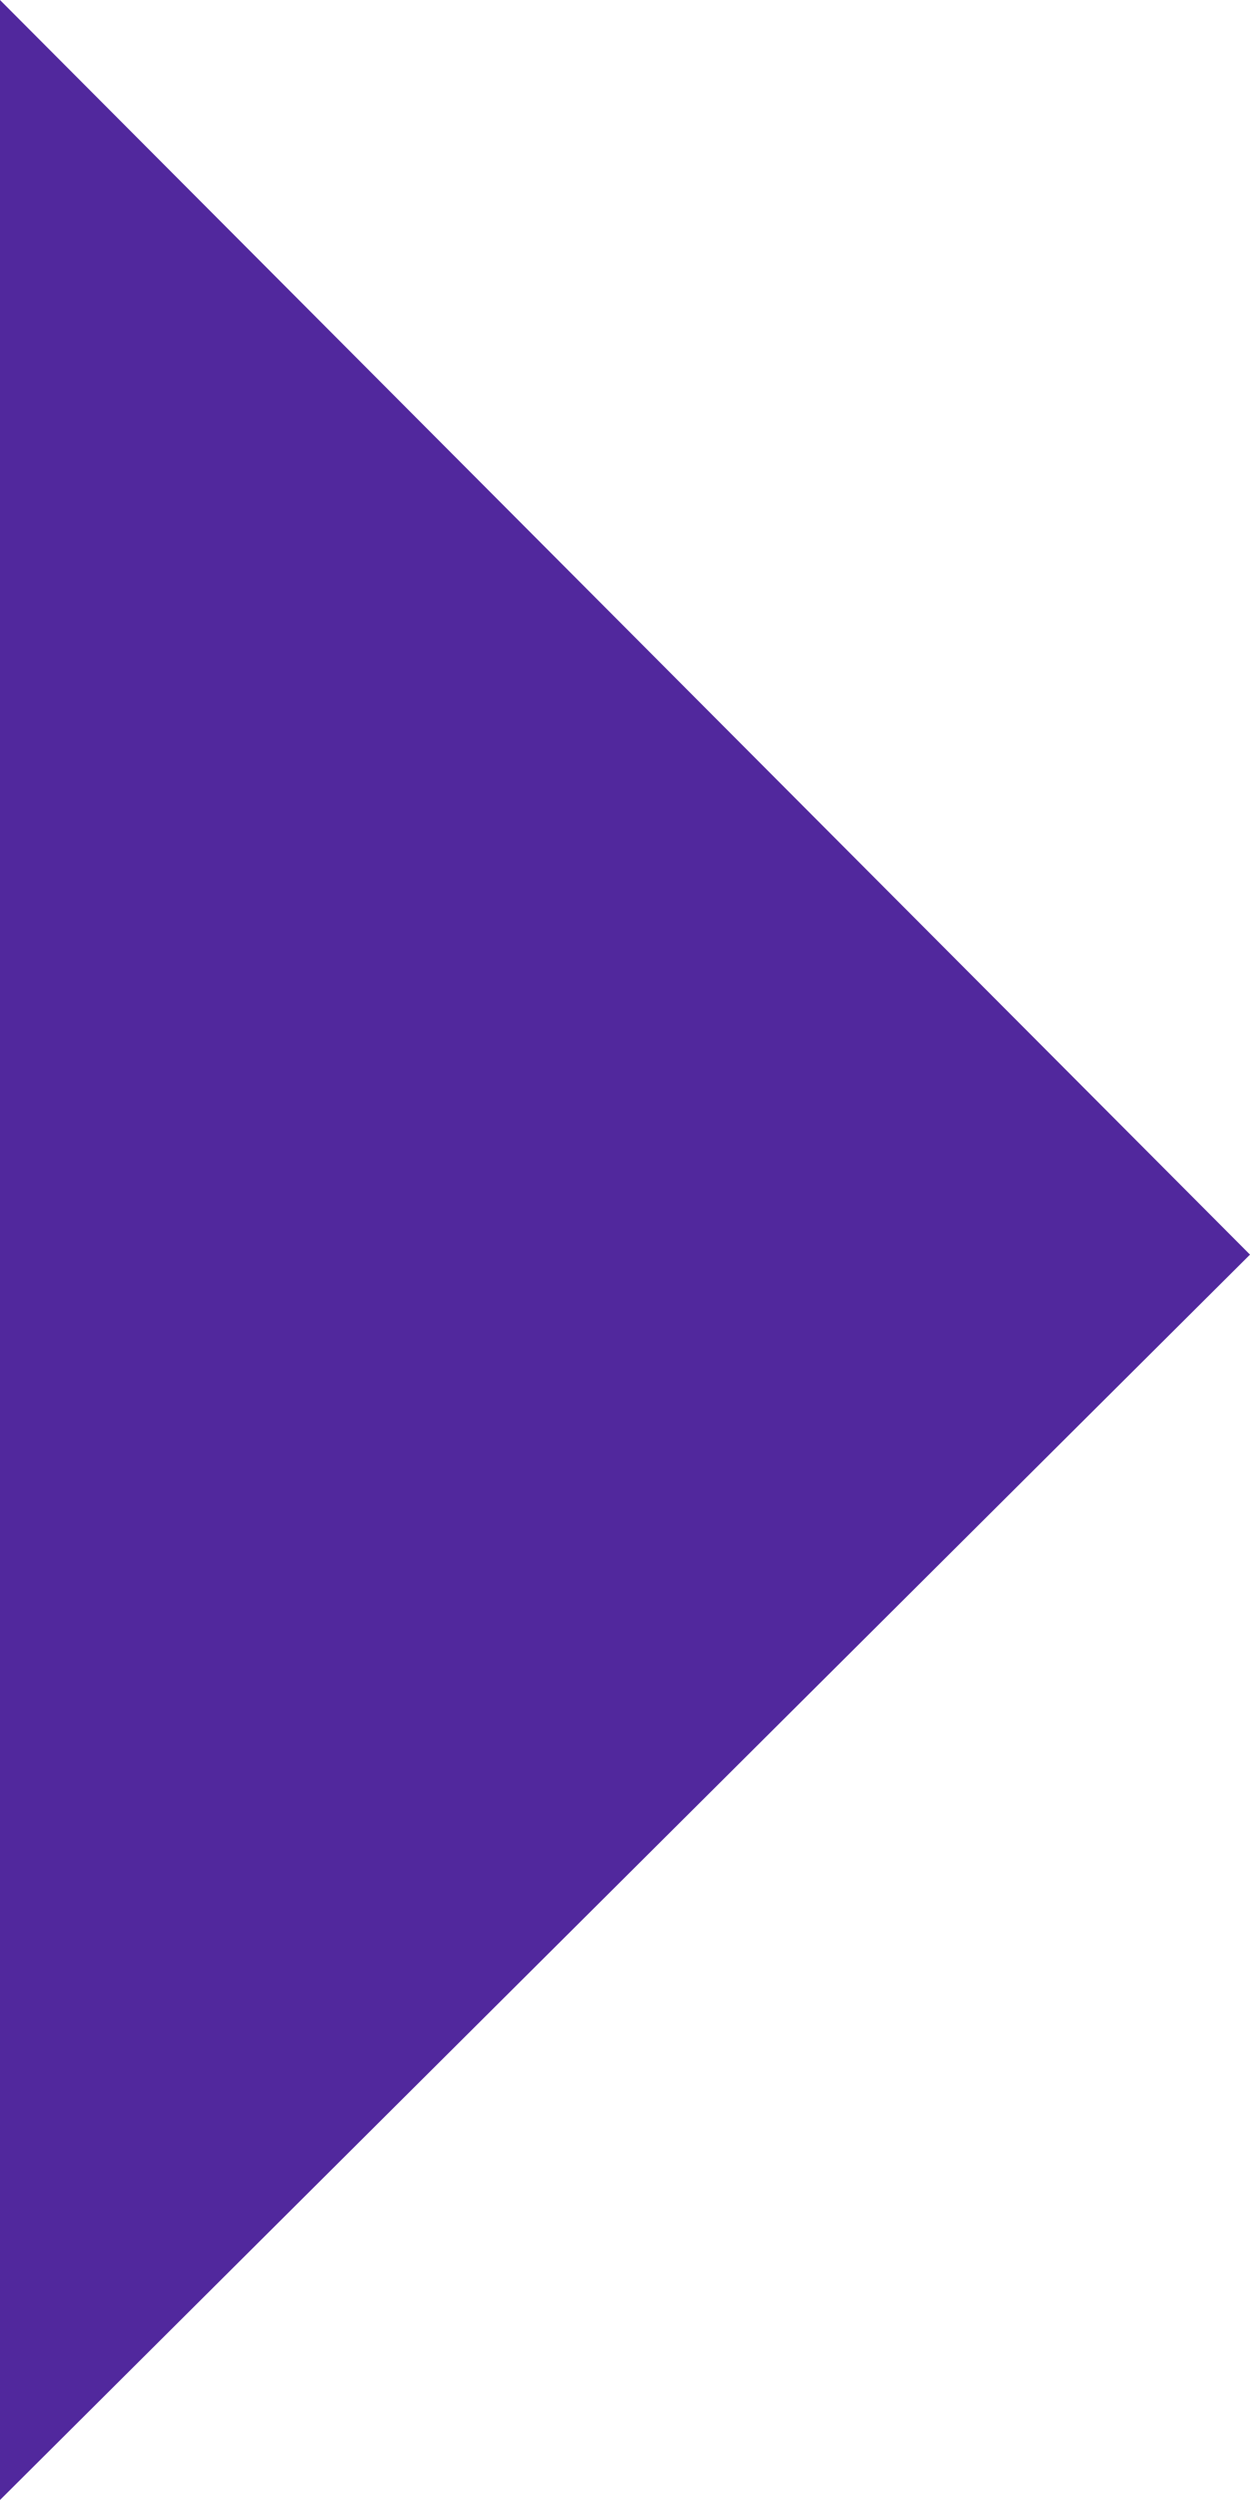 <?xml version="1.0" encoding="UTF-8"?> <svg xmlns="http://www.w3.org/2000/svg" width="20" height="40" viewBox="0 0 20 40" fill="none"> <path d="M20 20.074L0 40V0L20 20.074Z" fill="#51289D"></path> </svg> 